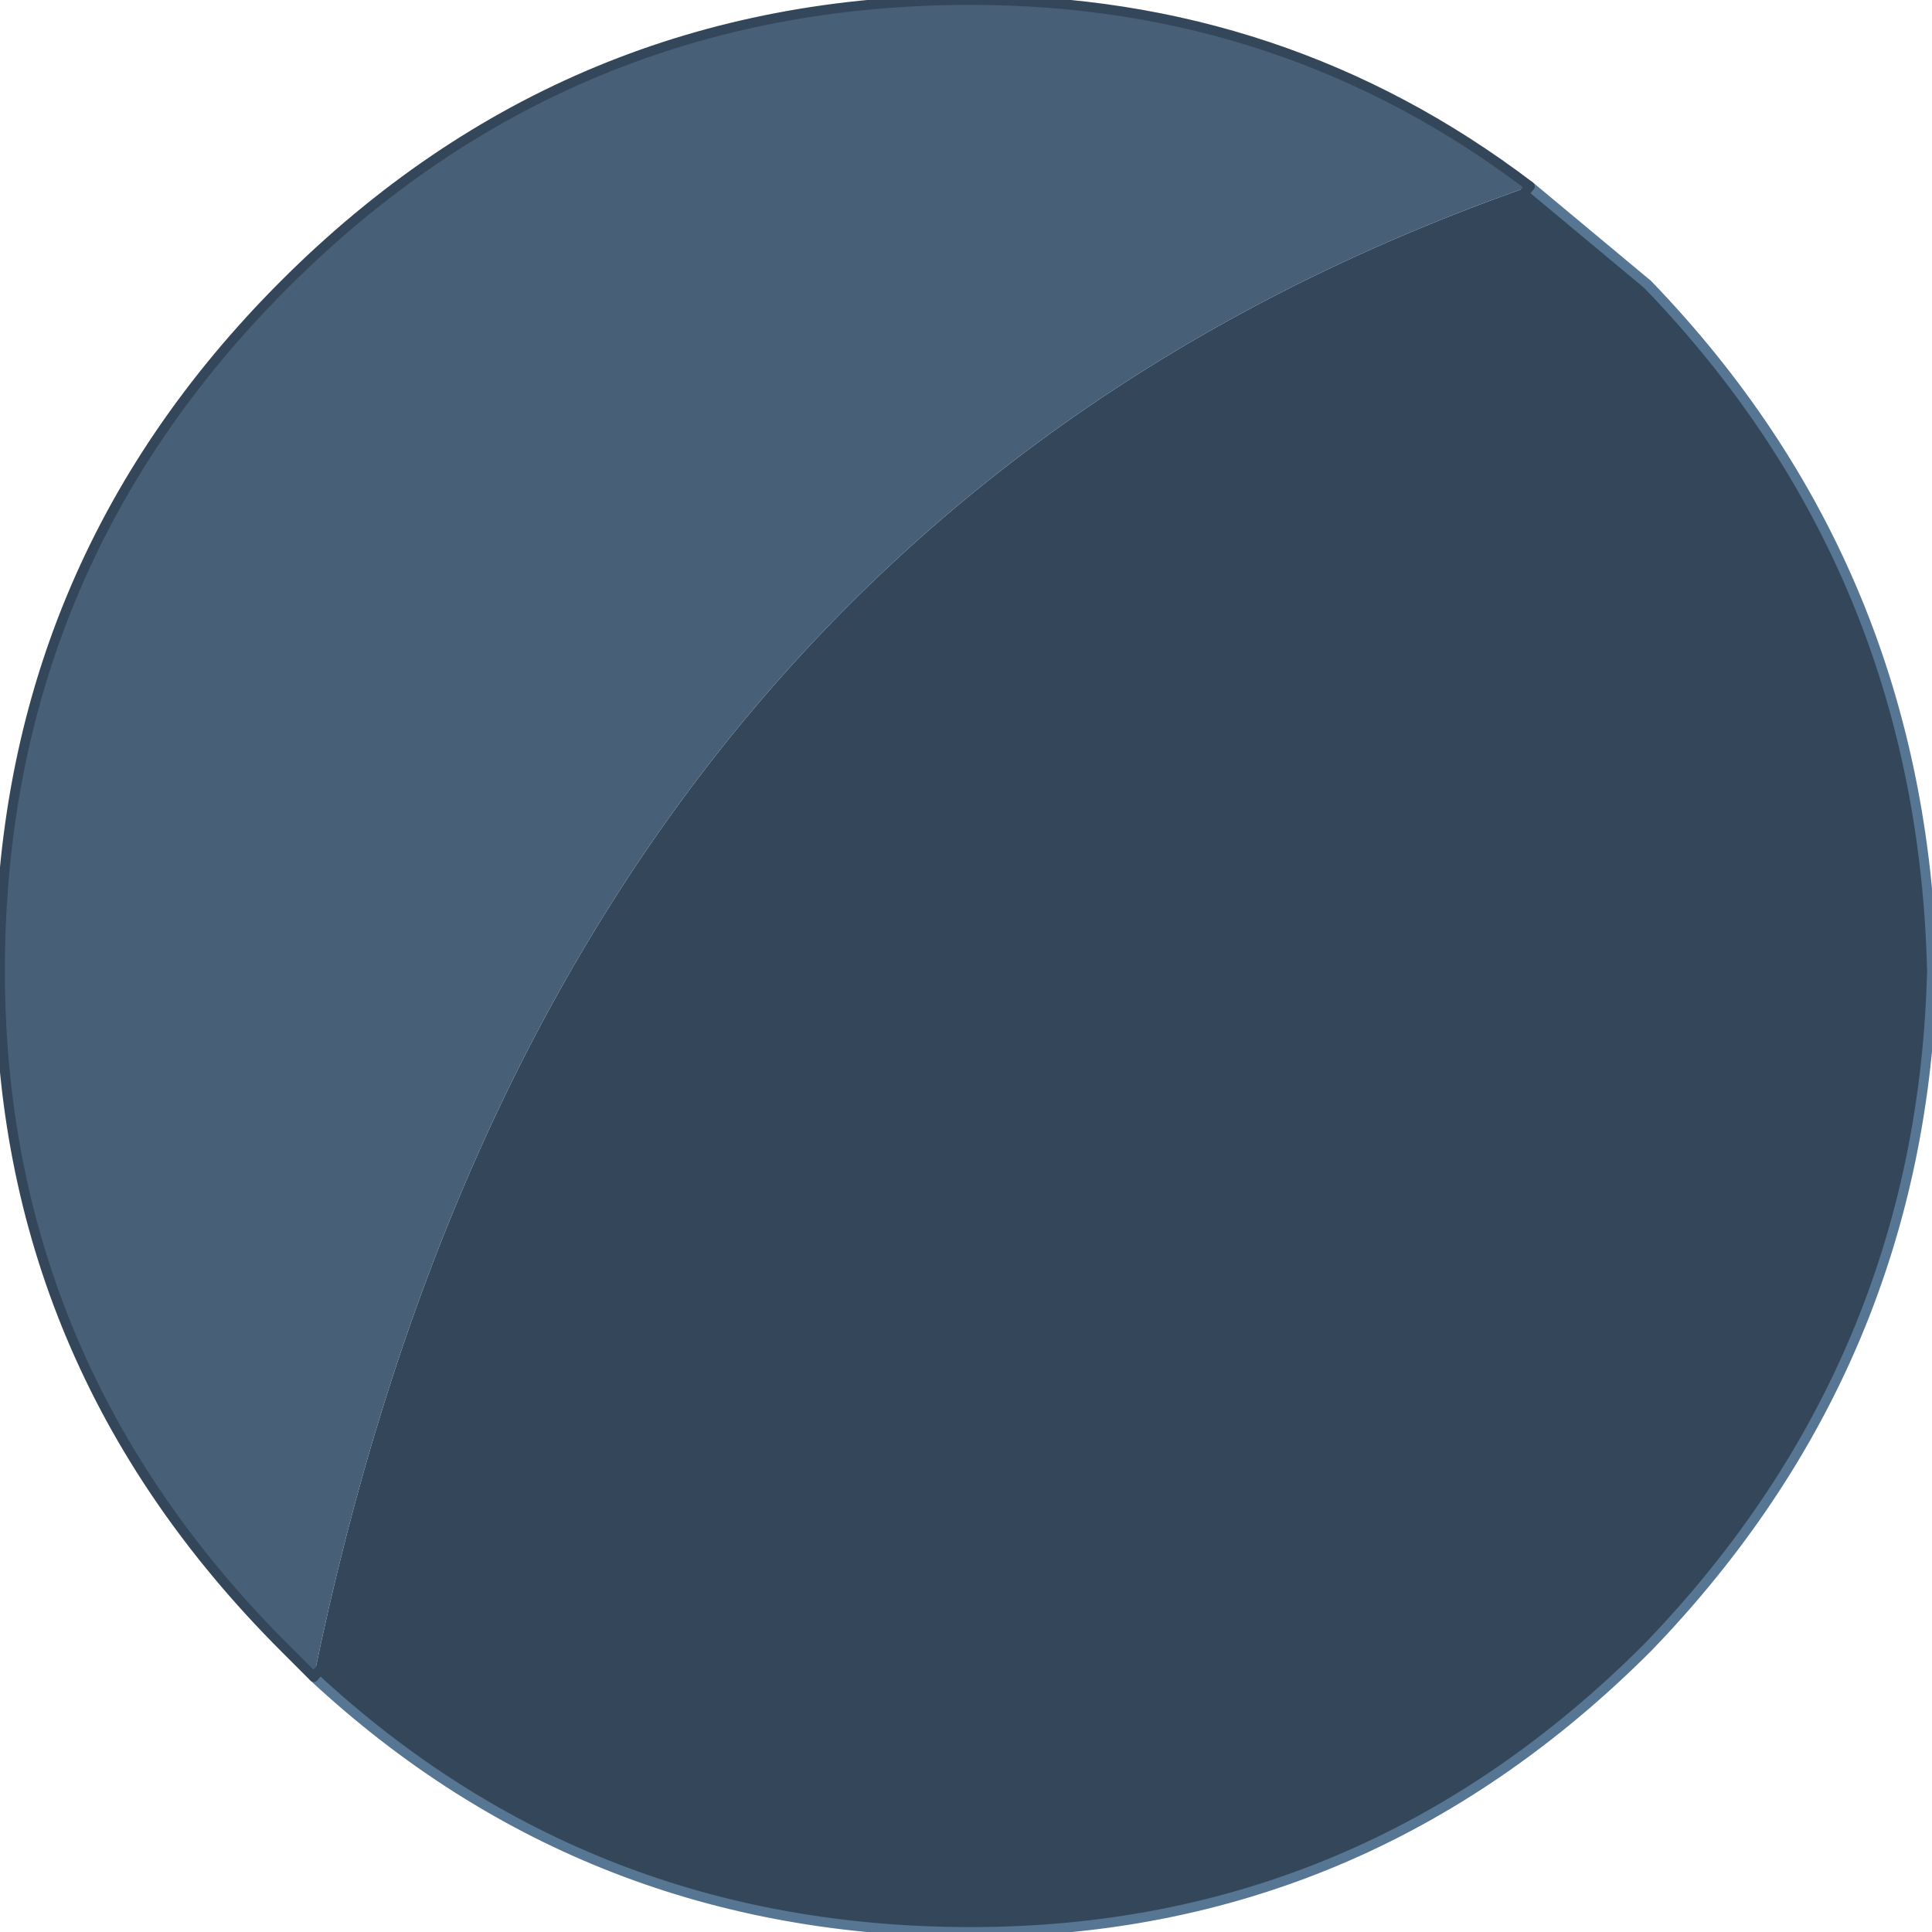 <?xml version="1.0" encoding="UTF-8" standalone="no"?>
<svg xmlns:xlink="http://www.w3.org/1999/xlink" height="9.85px" width="9.85px" xmlns="http://www.w3.org/2000/svg">
  <g transform="matrix(1.0, 0.0, 0.0, 1.0, 4.9, 4.9)">
    <path d="M2.9 -3.95 L3.5 -3.45 Q4.9 -2.0 4.95 0.05 4.9 2.05 3.5 3.5 2.05 4.95 0.05 4.95 -1.9 4.95 -3.3 3.65 -2.1 -2.2 2.9 -3.95" fill="#34475a" fill-rule="evenodd" stroke="none"/>
    <path d="M-3.3 3.65 L-3.45 3.5 Q-4.9 2.05 -4.9 0.05 -4.9 -2.0 -3.45 -3.45 -2.0 -4.9 0.05 -4.9 1.65 -4.9 2.9 -3.95 -2.1 -2.2 -3.3 3.65" fill="#476078" fill-rule="evenodd" stroke="none"/>
    <path d="M2.9 -3.95 L3.5 -3.45 Q4.9 -2.0 4.95 0.05 4.9 2.05 3.5 3.5 2.05 4.95 0.05 4.95 -1.9 4.95 -3.3 3.65" fill="none" stroke="#577693" stroke-linecap="round" stroke-linejoin="round" stroke-width="0.05"/>
    <path d="M-3.3 3.65 L-3.45 3.5 Q-4.9 2.05 -4.9 0.05 -4.9 -2.0 -3.45 -3.45 -2.0 -4.9 0.05 -4.9 1.65 -4.9 2.9 -3.95 Z" fill="none" stroke="#34475a" stroke-linecap="round" stroke-linejoin="round" stroke-width="0.05"/>
  </g>
</svg>
